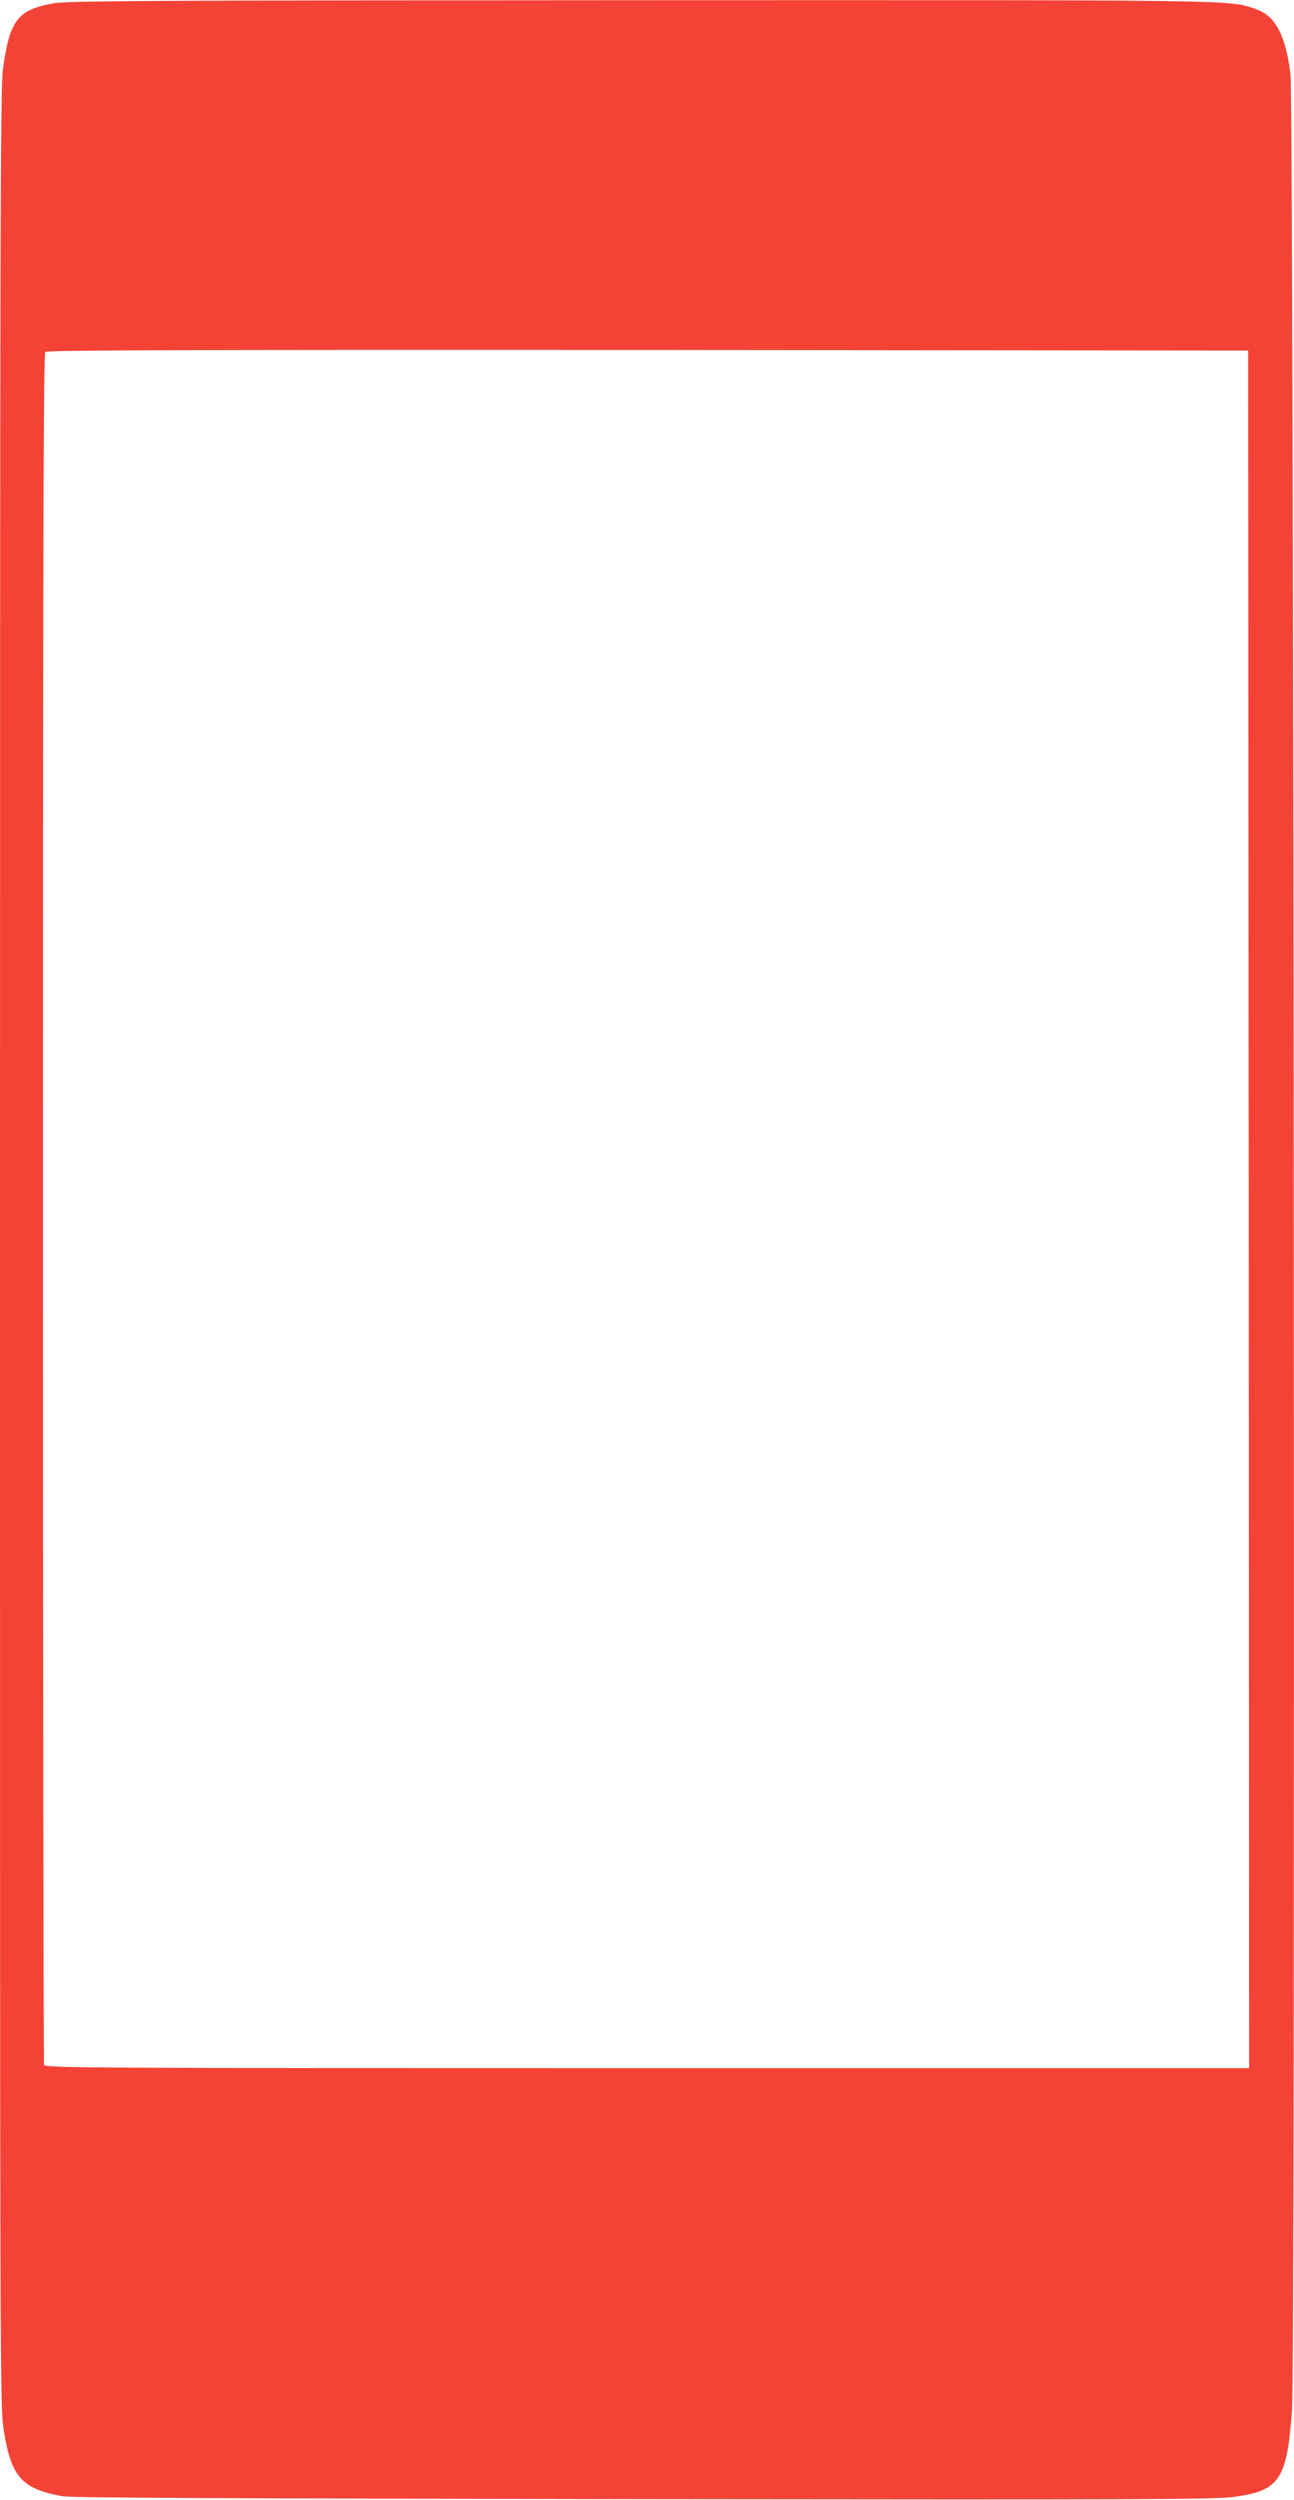 <?xml version="1.0" standalone="no"?>
<!DOCTYPE svg PUBLIC "-//W3C//DTD SVG 20010904//EN"
 "http://www.w3.org/TR/2001/REC-SVG-20010904/DTD/svg10.dtd">
<svg version="1.0" xmlns="http://www.w3.org/2000/svg"
 width="663pt" height="1280pt" viewBox="0 0 663 1280"
 preserveAspectRatio="xMidYMid meet">
<g transform="translate(0,1280) scale(0.1,-0.1)"
fill="#f44336" stroke="none">
<path d="M275 12783 c-185 -33 -225 -85 -260 -337 -13 -97 -15 -791 -15 -6038
0 -5905 0 -5929 20 -6056 38 -236 92 -296 300 -334 49 -8 796 -12 2980 -15
2567 -3 2928 -2 3025 12 232 32 270 89 295 450 17 238 9 11822 -8 11955 -26
205 -78 301 -182 335 -138 46 -59 45 -3155 44 -2491 -1 -2932 -3 -3000 -16z
m6123 -6175 l2 -4398 -3084 0 c-2803 0 -3084 1 -3090 16 -3 9 -6 1983 -6 4388
0 3390 3 4375 12 4384 9 9 704 11 3088 10 l3075 -3 3 -4397z"/>
</g>
</svg>
